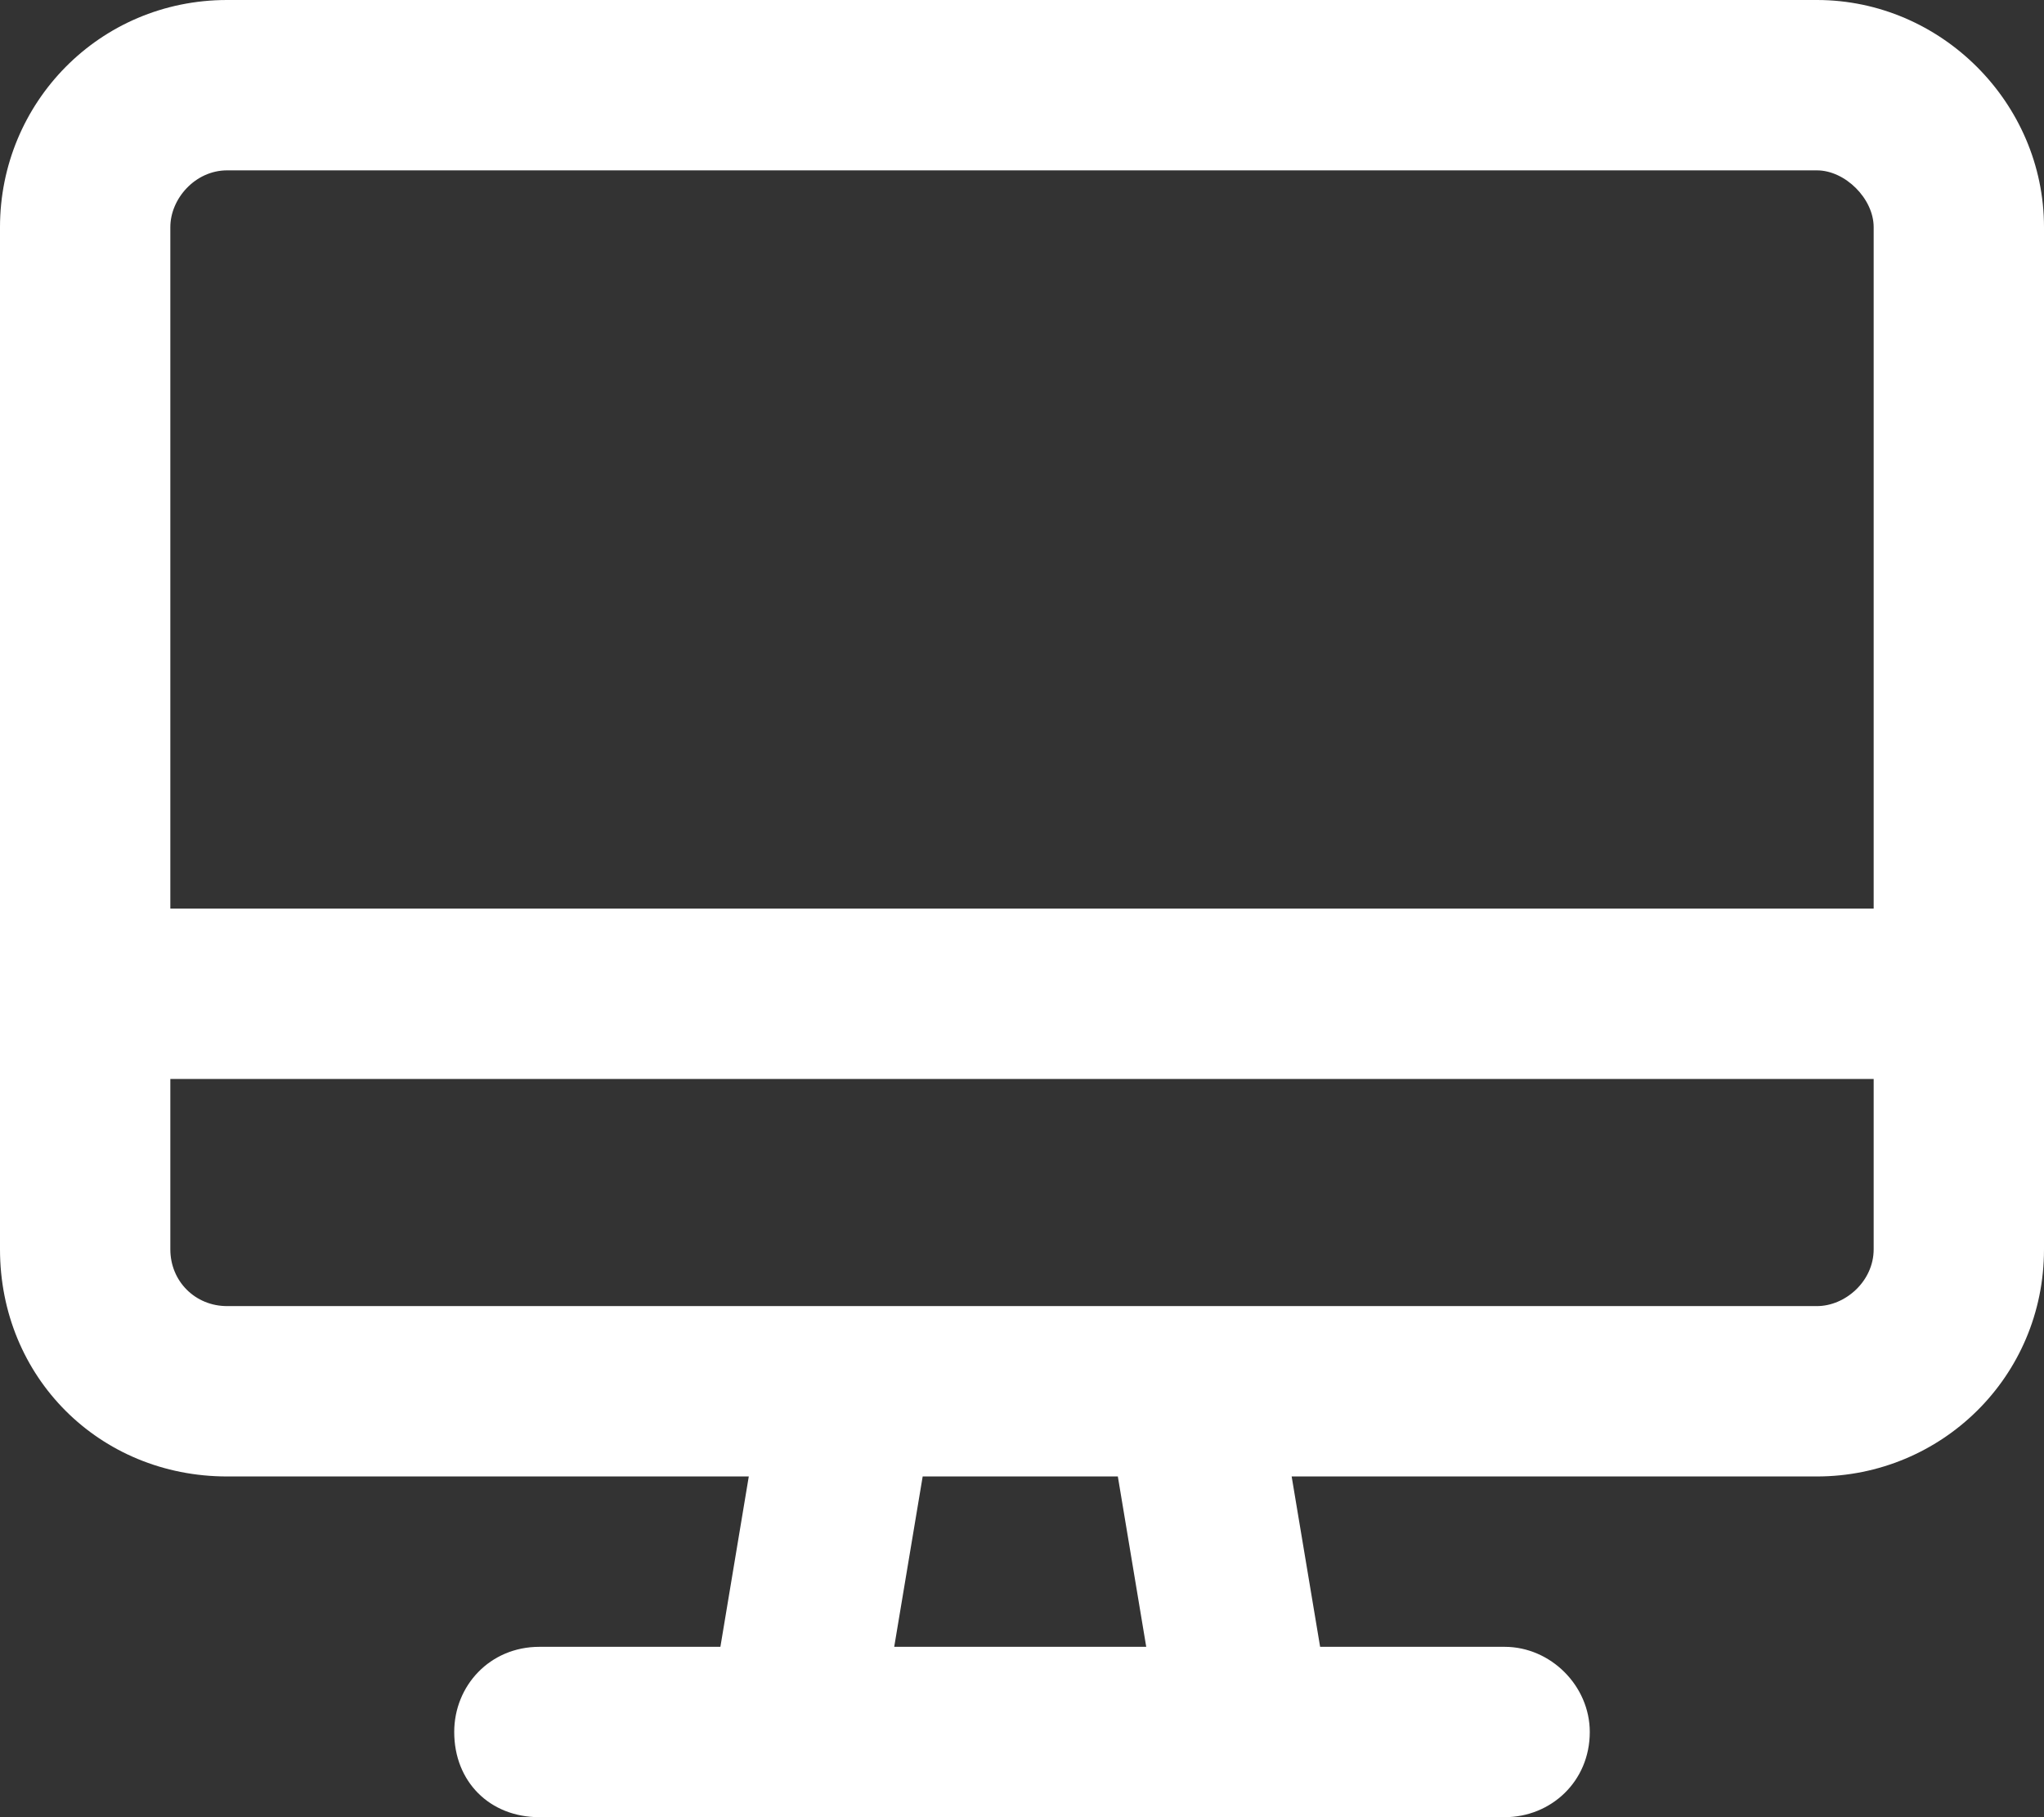 <svg width="27" height="24" viewBox="0 0 27 24" fill="none" xmlns="http://www.w3.org/2000/svg">
<rect x="0" y="0" width="27" height="24" fill="#333333" stroke="none"/>
<path d="M24 2.25H3C2.578 2.25 2.25 2.625 2.25 3V12H24.75V3C24.75 2.625 24.375 2.25 24 2.25ZM27 12V14.25V16.5C27 18.188 25.641 19.5 24 19.5H17.062L17.438 21.75H19.875C20.484 21.75 21 22.266 21 22.875C21 23.531 20.484 24 19.875 24H16.5H10.5H7.125C6.469 24 6 23.531 6 22.875C6 22.266 6.469 21.75 7.125 21.75H9.516L9.891 19.5H3C1.312 19.5 0 18.188 0 16.5V14.25V12V3C0 1.359 1.312 0 3 0H24C25.641 0 27 1.359 27 3V12ZM2.25 14.25V16.5C2.25 16.922 2.578 17.25 3 17.25H11.203H11.25H15.703H15.75H24C24.375 17.25 24.75 16.922 24.75 16.5V14.25H2.25ZM11.812 21.75H15.141L14.766 19.5H12.188L11.812 21.75Z" fill="white"/>
</svg>
